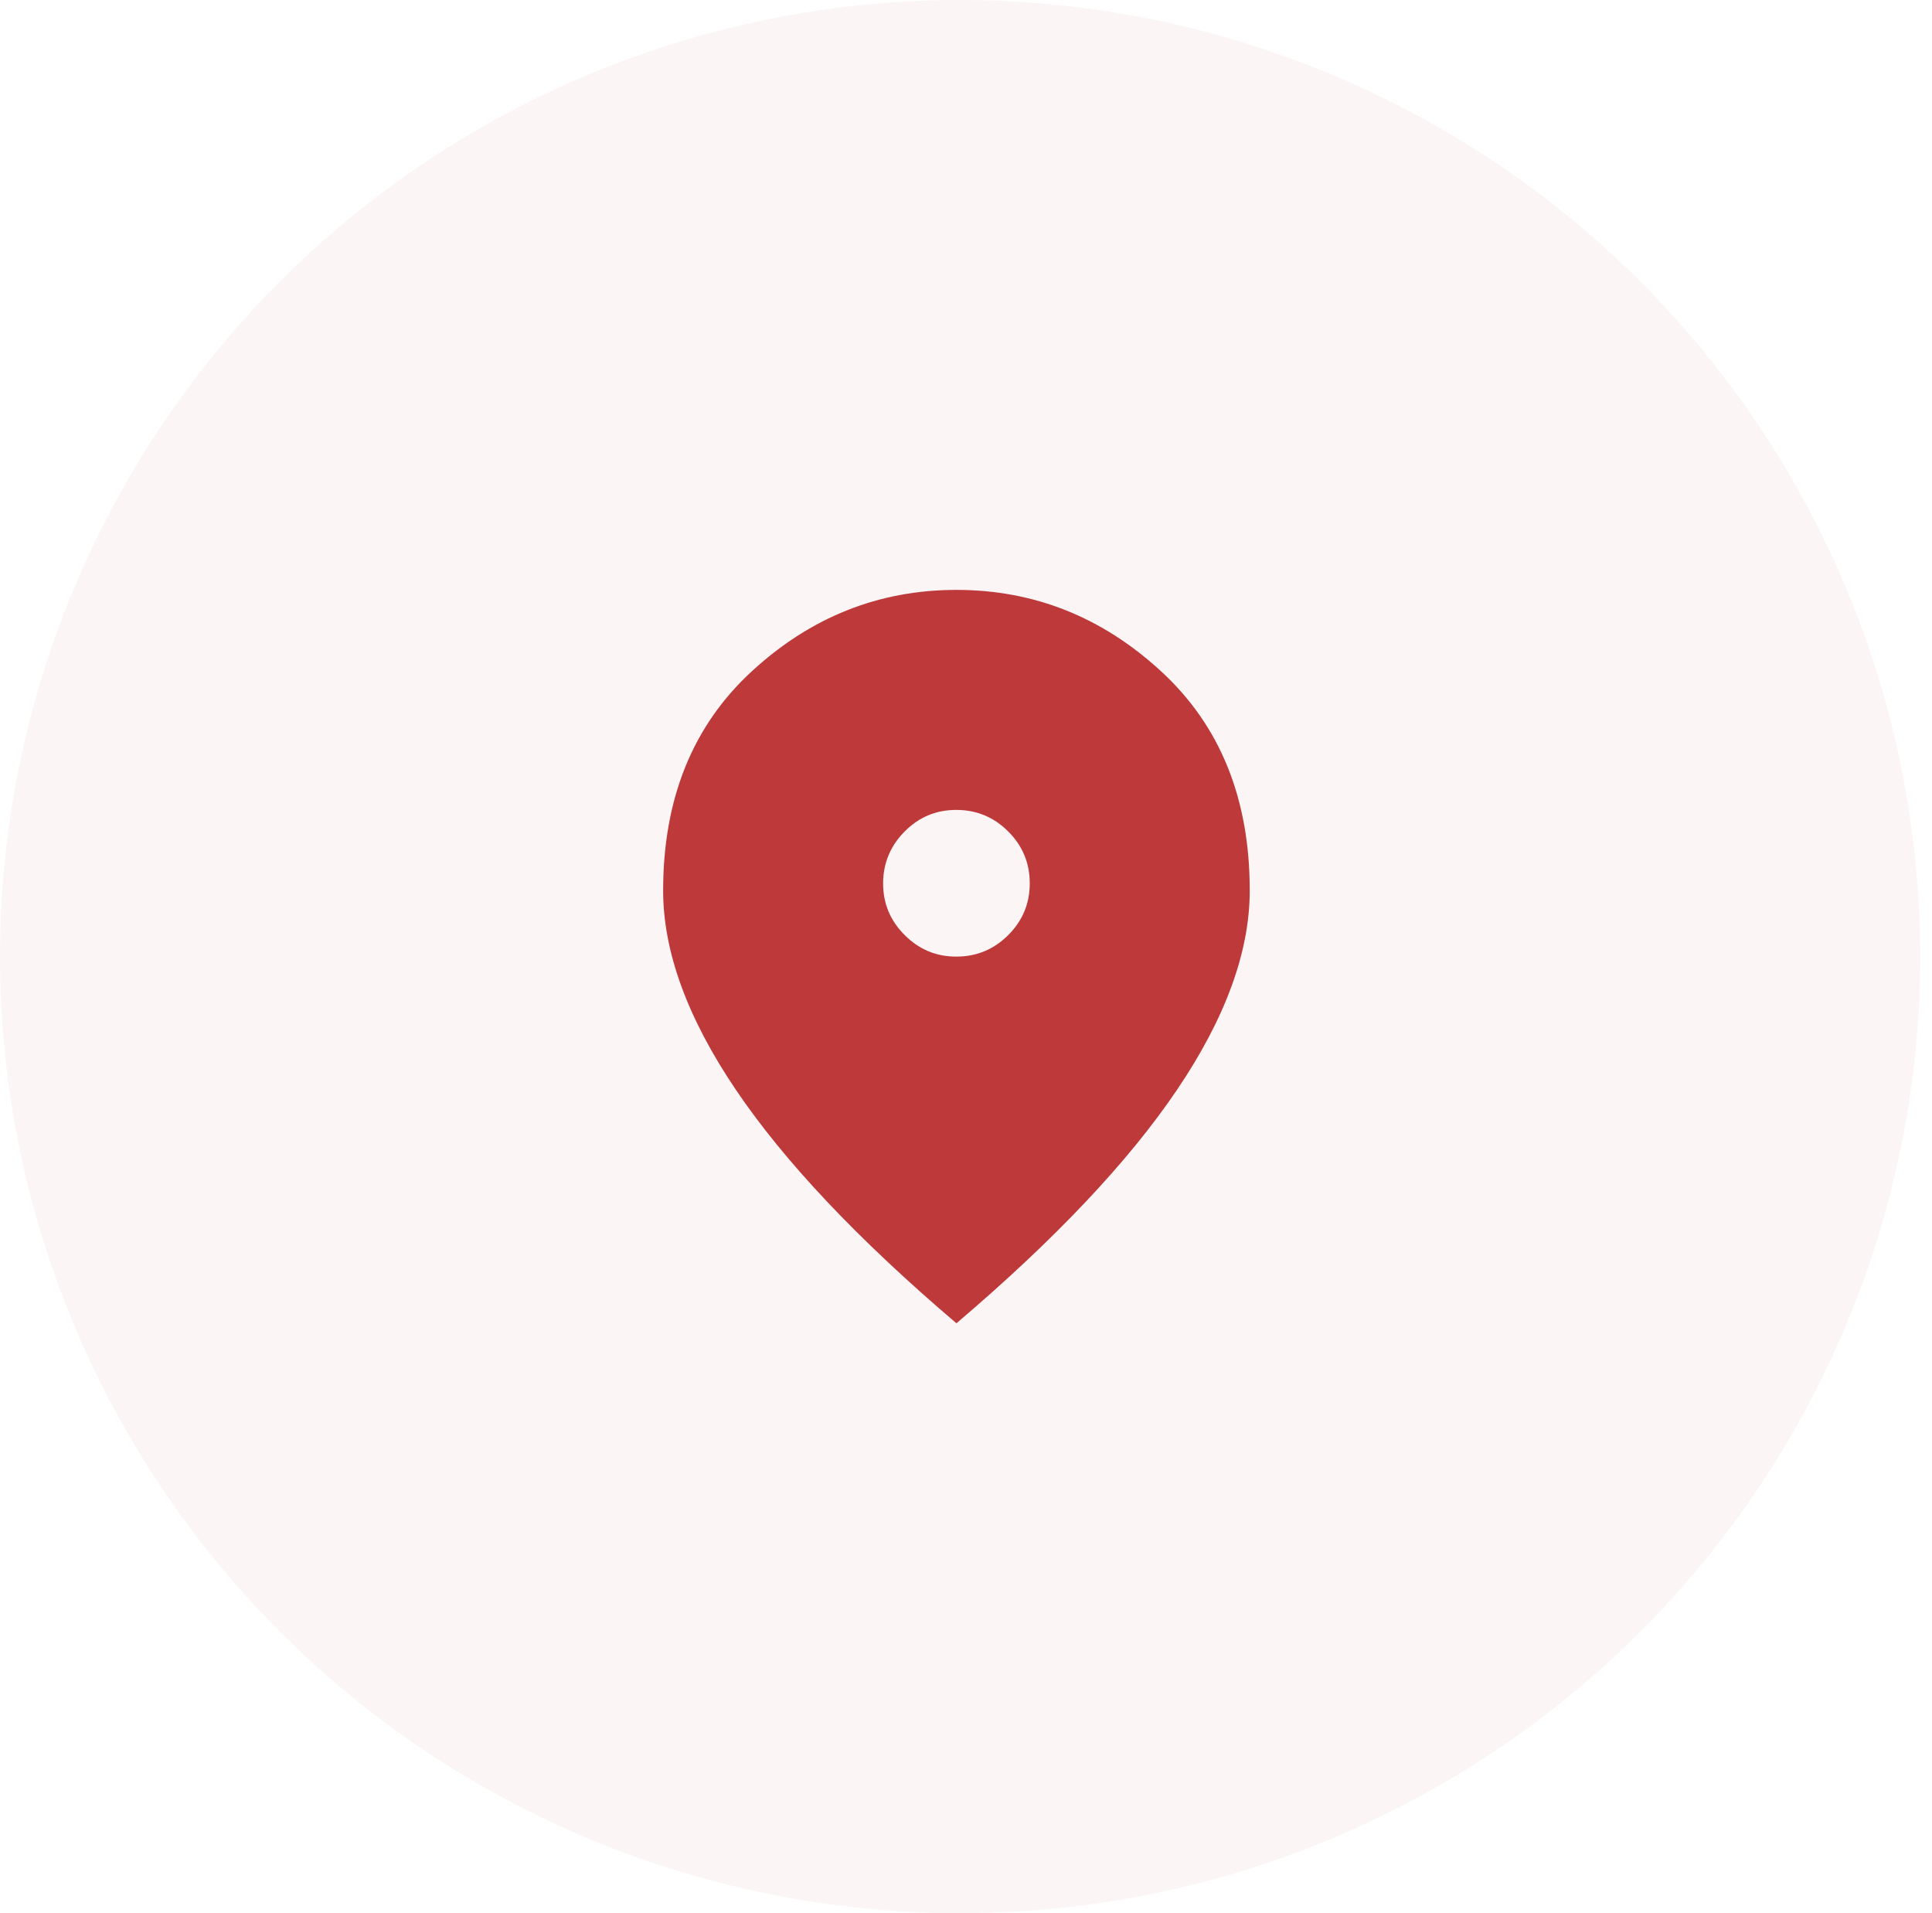 <svg width="101" height="100" viewBox="0 0 101 100" fill="none" xmlns="http://www.w3.org/2000/svg">
<ellipse cx="50.191" cy="50" rx="50.191" ry="50" fill="#BE3939" fill-opacity="0.05"/>
<path d="M50 50C51.054 50 51.957 49.625 52.708 48.875C53.459 48.125 53.835 47.222 53.833 46.167C53.832 45.111 53.457 44.209 52.708 43.46C51.959 42.712 51.057 42.336 50 42.333C48.943 42.331 48.041 42.706 47.294 43.46C46.546 44.214 46.17 45.116 46.167 46.167C46.163 47.217 46.538 48.12 47.294 48.875C48.049 49.63 48.951 50.005 50 50ZM50 69.167C44.857 64.79 41.016 60.726 38.477 56.973C35.938 53.22 34.668 49.746 34.667 46.55C34.667 41.758 36.208 37.941 39.291 35.098C42.375 32.255 45.944 30.833 50 30.833C54.056 30.833 57.626 32.255 60.71 35.098C63.795 37.941 65.336 41.758 65.333 46.55C65.333 49.745 64.064 53.219 61.525 56.973C58.986 60.727 55.144 64.792 50 69.167Z" fill="#BE3939"/>
</svg>
